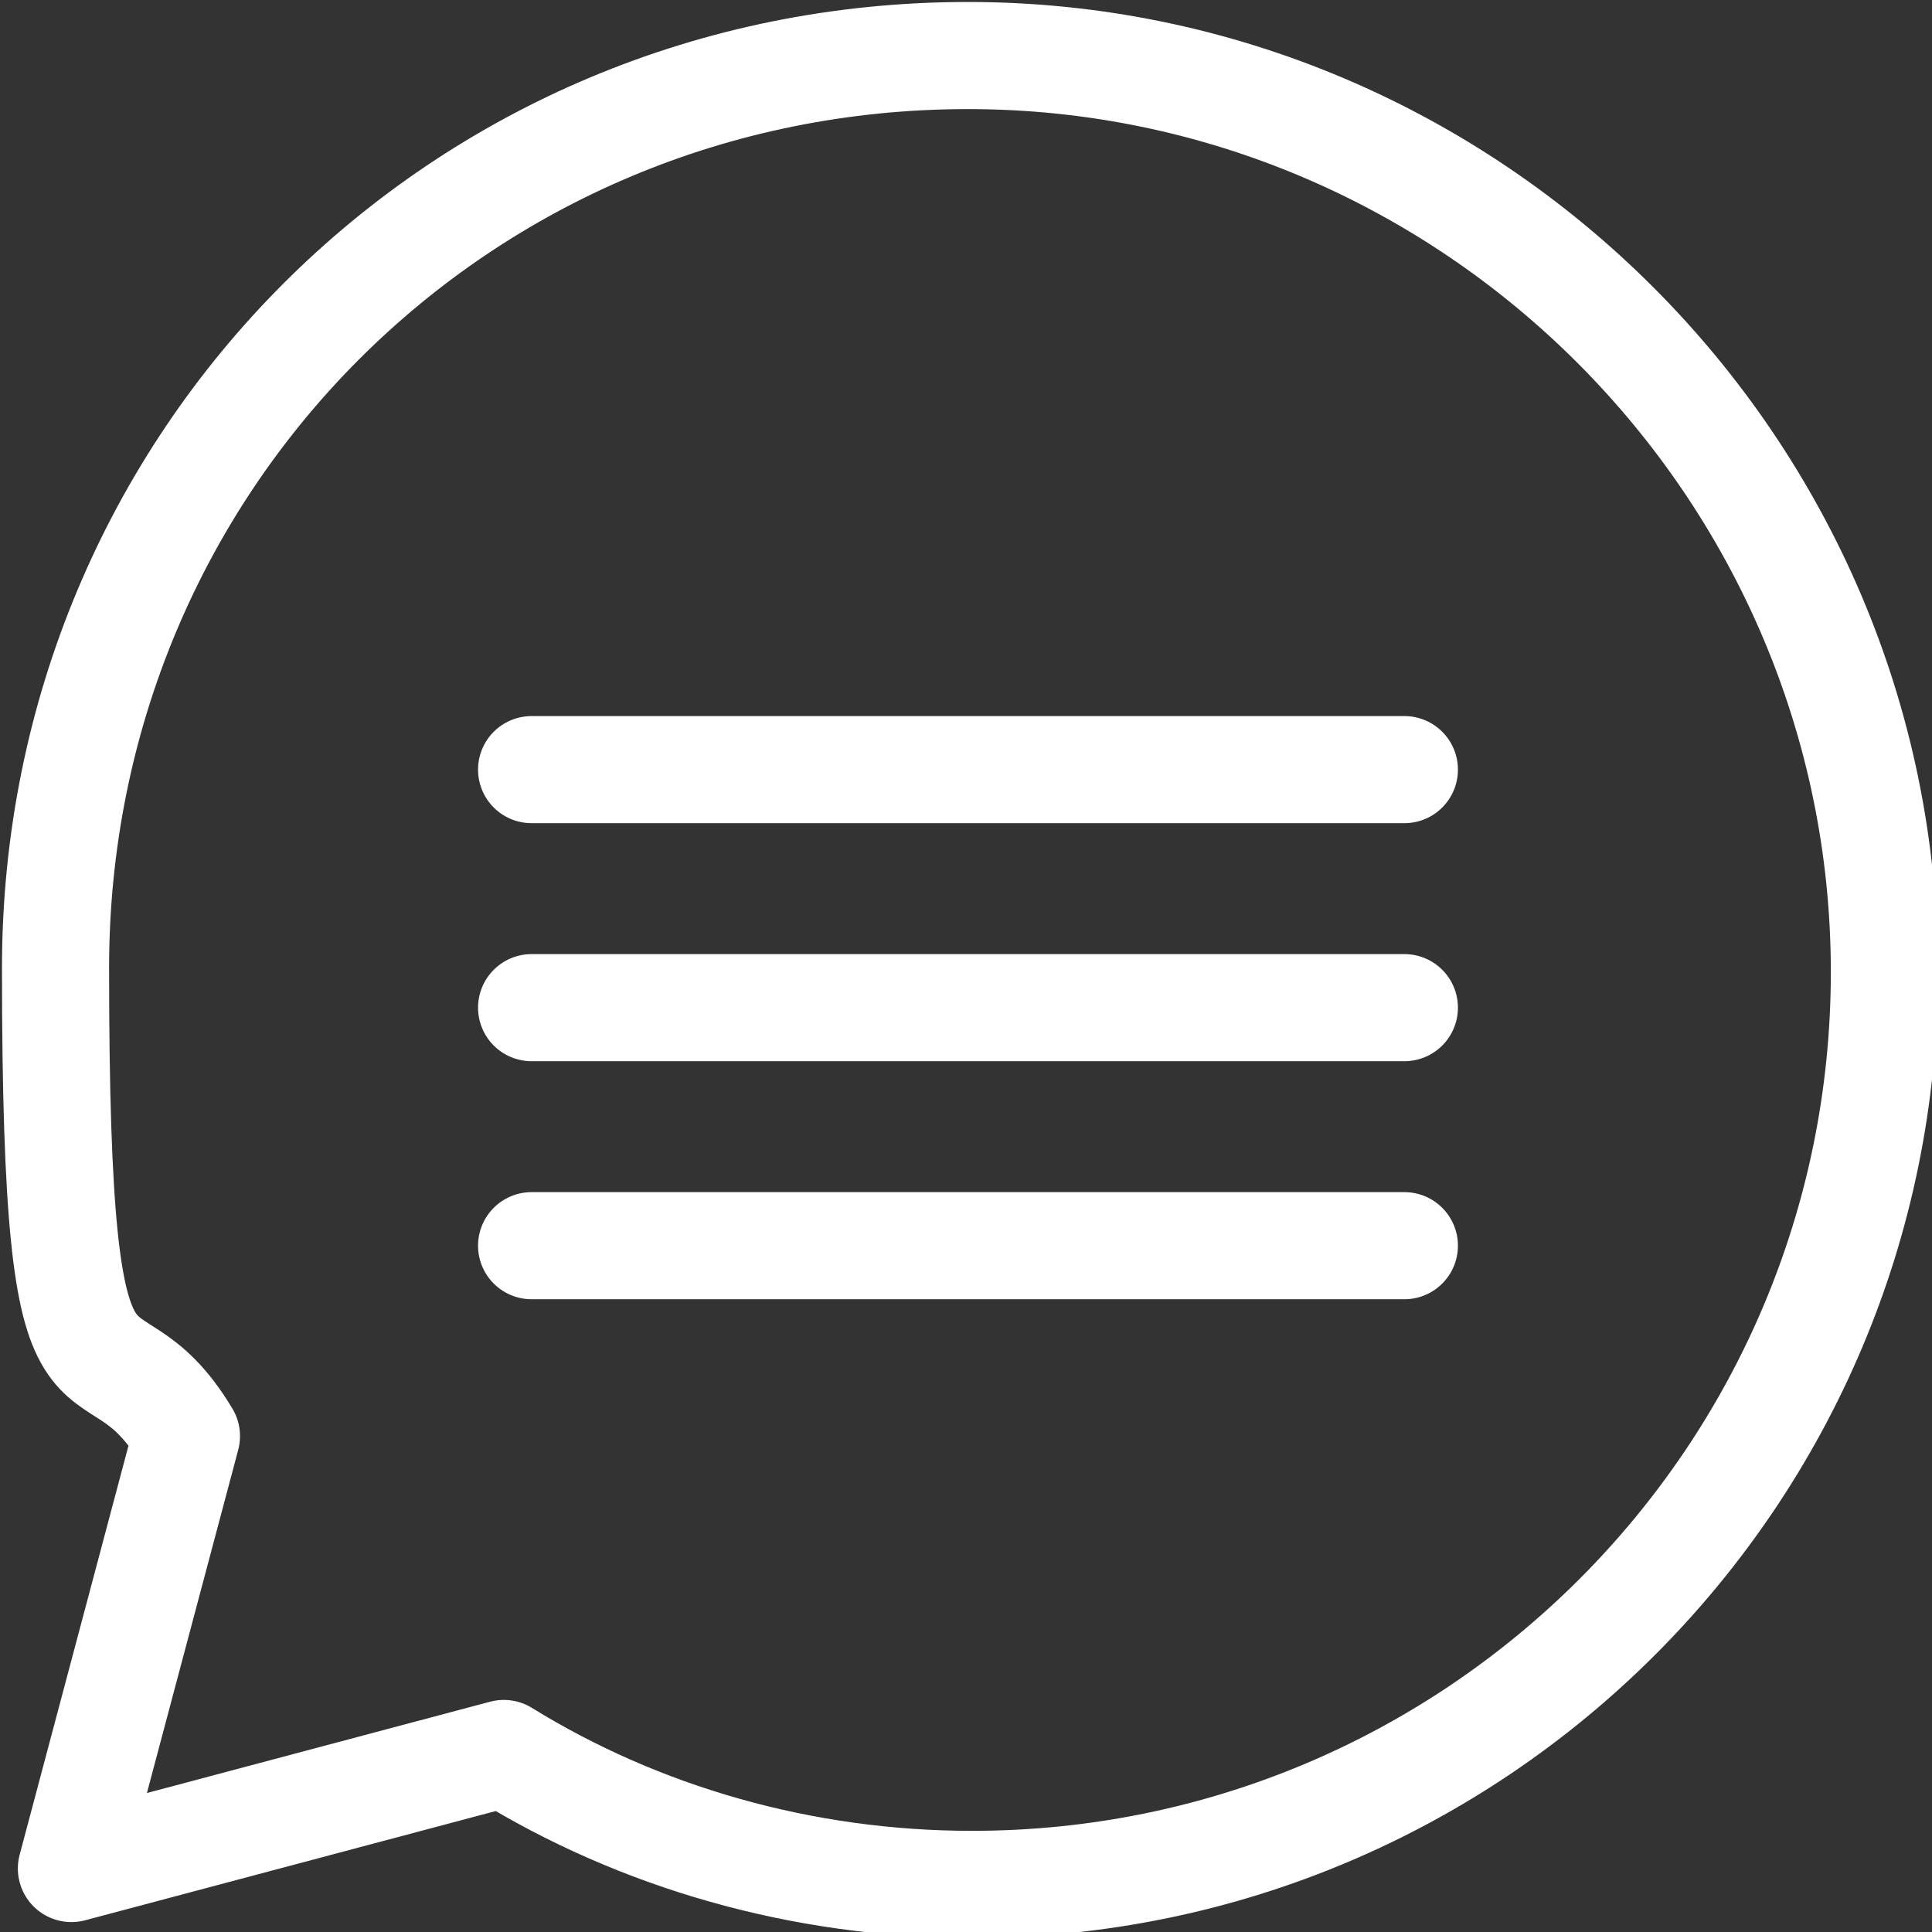 <?xml version="1.0" encoding="UTF-8"?><svg id="Ebene_1" xmlns="http://www.w3.org/2000/svg" xmlns:xlink="http://www.w3.org/1999/xlink" viewBox="0 0 48.7 48.7"><rect x="0" y="0" width="48.7" height="48.7" fill="#333333" stroke="none"/><defs><style>.cls-1{stroke:#fff;stroke-linecap:round;stroke-linejoin:round;stroke-width:2.7px;}.cls-1,.cls-2{fill:none;}.cls-3{clip-path:url(#clippath);}</style><clipPath id="clippath"><rect class="cls-2" width="48.7" height="48.7"/></clipPath></defs><g class="cls-3"><path class="cls-1" d="M13.4,31.4h22M13.4,25.4h22M13.4,19.4h22M24.4,1.4C11.6,1.4,1.4,11.6,1.4,24.4s1.2,8.3,3.3,11.8l-2.9,10.9,10.9-2.9c3.4,2.1,7.5,3.3,11.8,3.3,12.7,0,23-10.3,23-23S37.1,1.4,24.4,1.4Z"/></g></svg>
